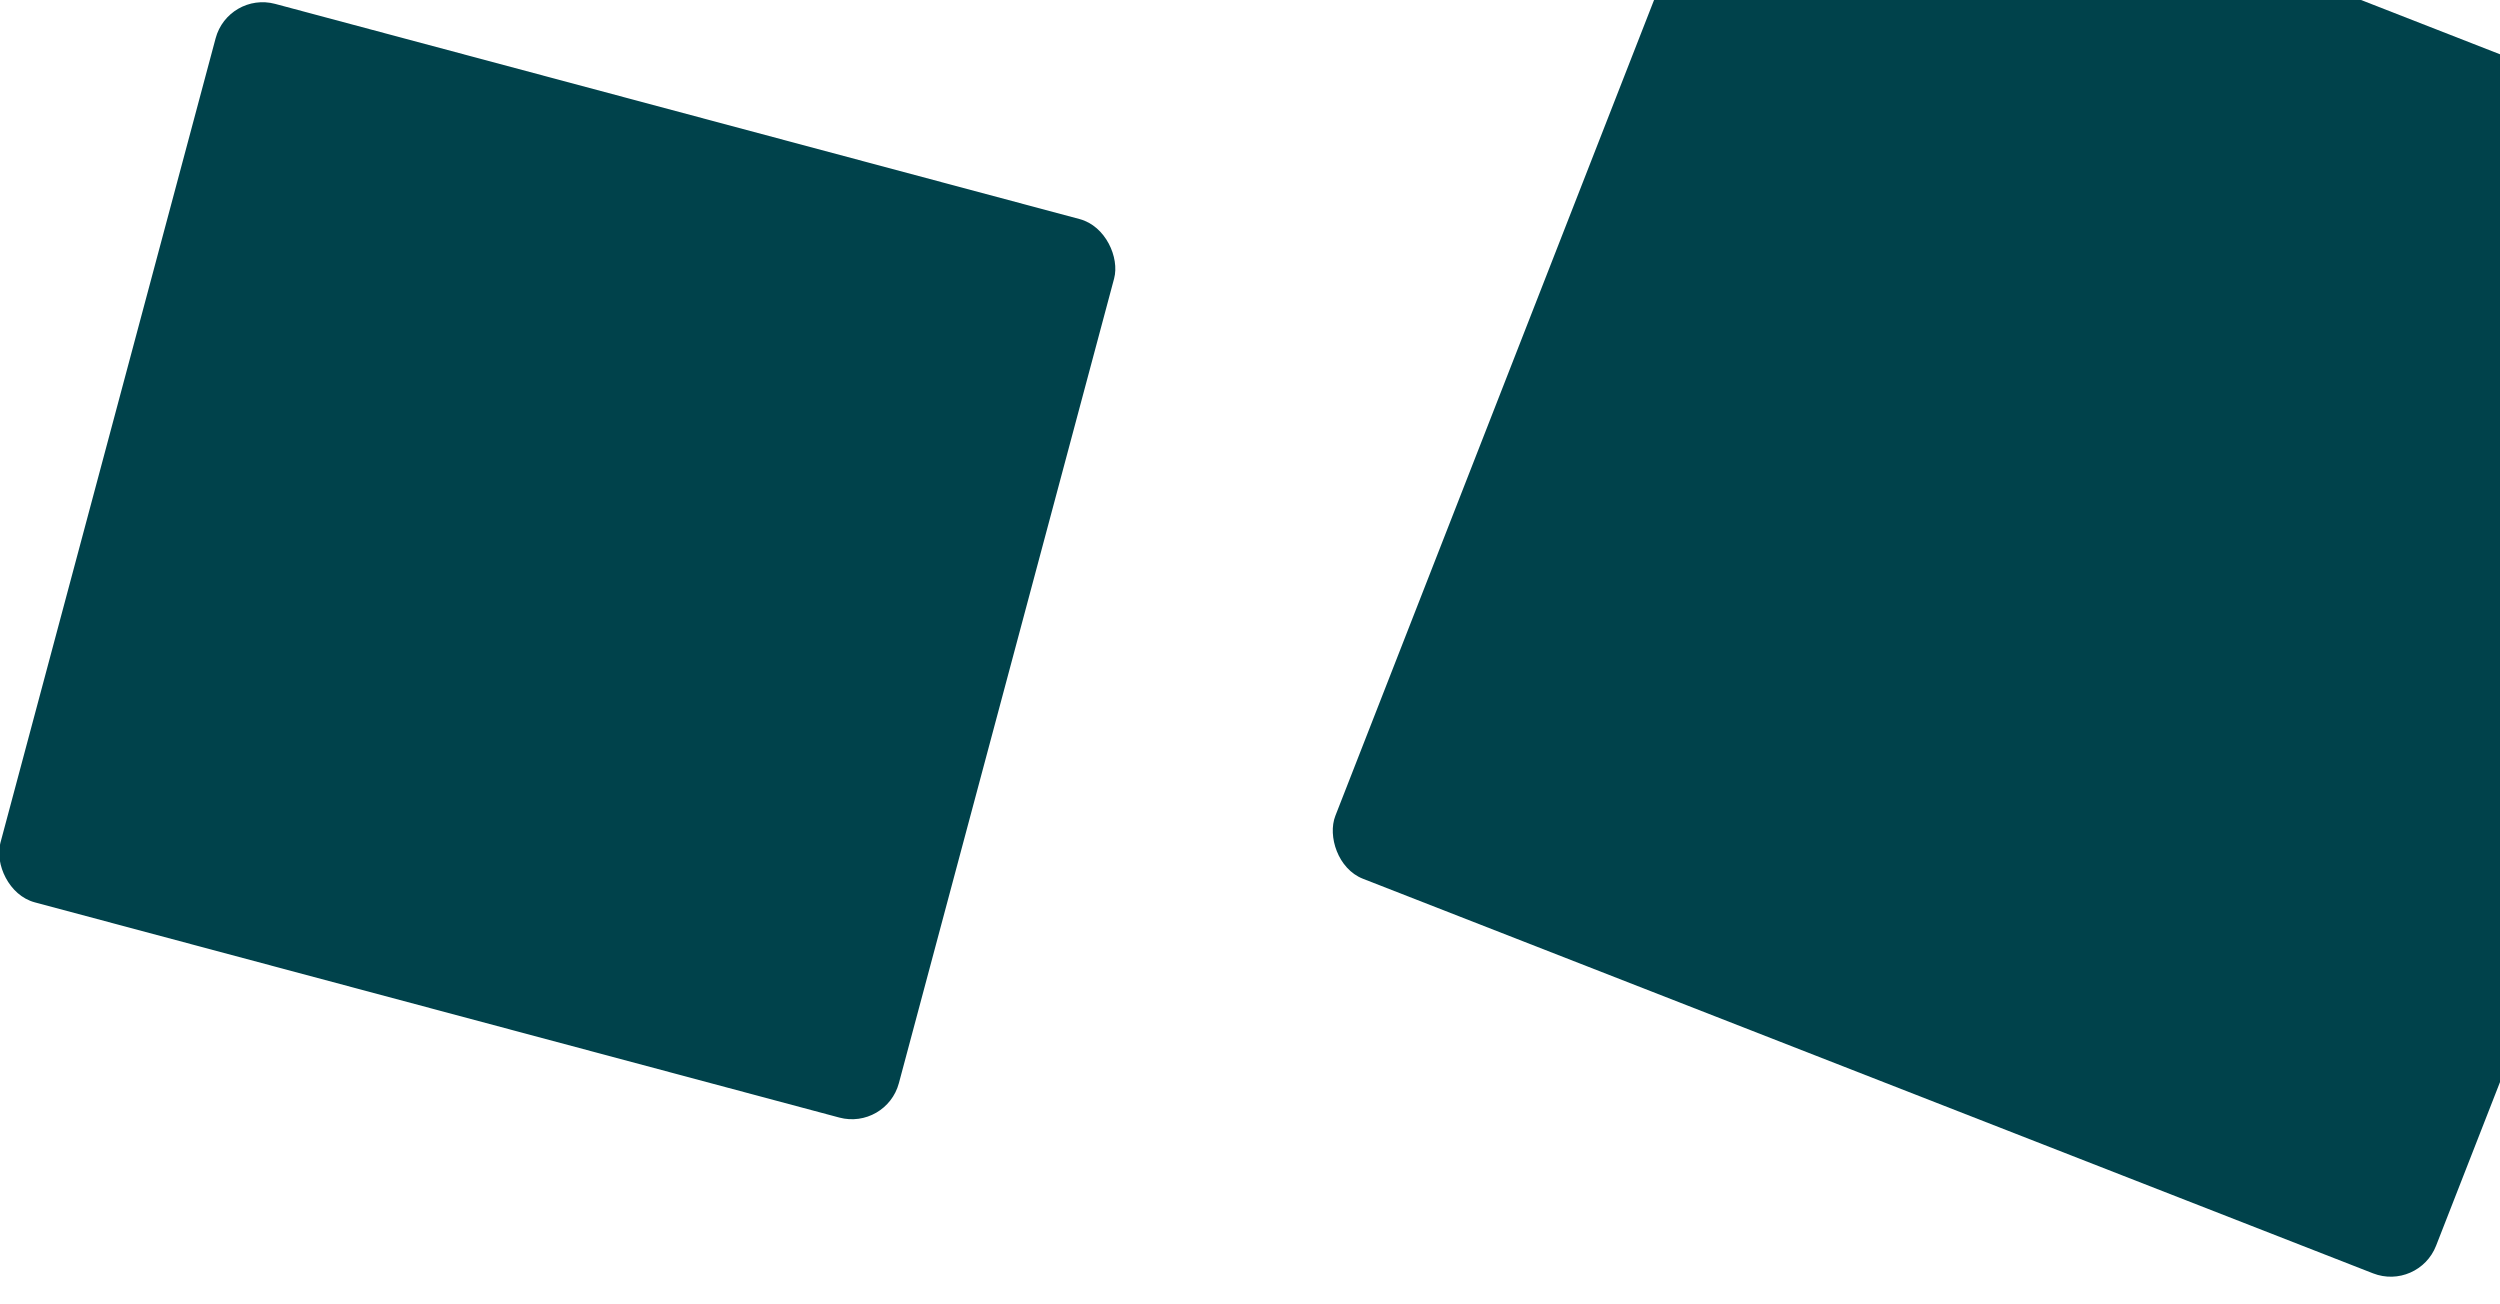 <svg width="1440" height="751" viewBox="0 0 1440 751" fill="none" xmlns="http://www.w3.org/2000/svg">
<g filter="url(#filter0_d_1983_31831)">
<rect x="990.654" y="-170.019" width="680.655" height="680.655" rx="28" transform="rotate(21.338 990.654 -170.019)" fill="#00424B"/>
</g>
<g filter="url(#filter1_d_1983_31831)">
<rect x="115.436" y="-37" width="535.714" height="535.714" rx="28" transform="rotate(14.976 115.436 -37)" fill="#00424B"/>
</g>
<defs>
<filter id="filter0_d_1983_31831" x="727.242" y="-169.757" width="945.145" height="945.145" filterUnits="userSpaceOnUse" color-interpolation-filters="sRGB">
<feFlood flood-opacity="0" result="BackgroundImageFix"/>
<feColorMatrix in="SourceAlpha" type="matrix" values="0 0 0 0 0 0 0 0 0 0 0 0 0 0 0 0 0 0 127 0" result="hardAlpha"/>
<feOffset dx="16" dy="32"/>
<feGaussianBlur stdDeviation="20"/>
<feComposite in2="hardAlpha" operator="out"/>
<feColorMatrix type="matrix" values="0 0 0 0 0 0 0 0 0 0 0 0 0 0 0 0 0 0 0.15 0"/>
<feBlend mode="normal" in2="BackgroundImageFix" result="effect1_dropShadow_1983_31831"/>
<feBlend mode="normal" in="SourceGraphic" in2="effect1_dropShadow_1983_31831" result="shape"/>
</filter>
<filter id="filter1_d_1983_31831" x="-40.725" y="-38.722" width="723.401" height="723.401" filterUnits="userSpaceOnUse" color-interpolation-filters="sRGB">
<feFlood flood-opacity="0" result="BackgroundImageFix"/>
<feColorMatrix in="SourceAlpha" type="matrix" values="0 0 0 0 0 0 0 0 0 0 0 0 0 0 0 0 0 0 127 0" result="hardAlpha"/>
<feOffset dx="16" dy="32"/>
<feGaussianBlur stdDeviation="20"/>
<feComposite in2="hardAlpha" operator="out"/>
<feColorMatrix type="matrix" values="0 0 0 0 0 0 0 0 0 0 0 0 0 0 0 0 0 0 0.15 0"/>
<feBlend mode="normal" in2="BackgroundImageFix" result="effect1_dropShadow_1983_31831"/>
<feBlend mode="normal" in="SourceGraphic" in2="effect1_dropShadow_1983_31831" result="shape"/>
</filter>
</defs>
</svg>
